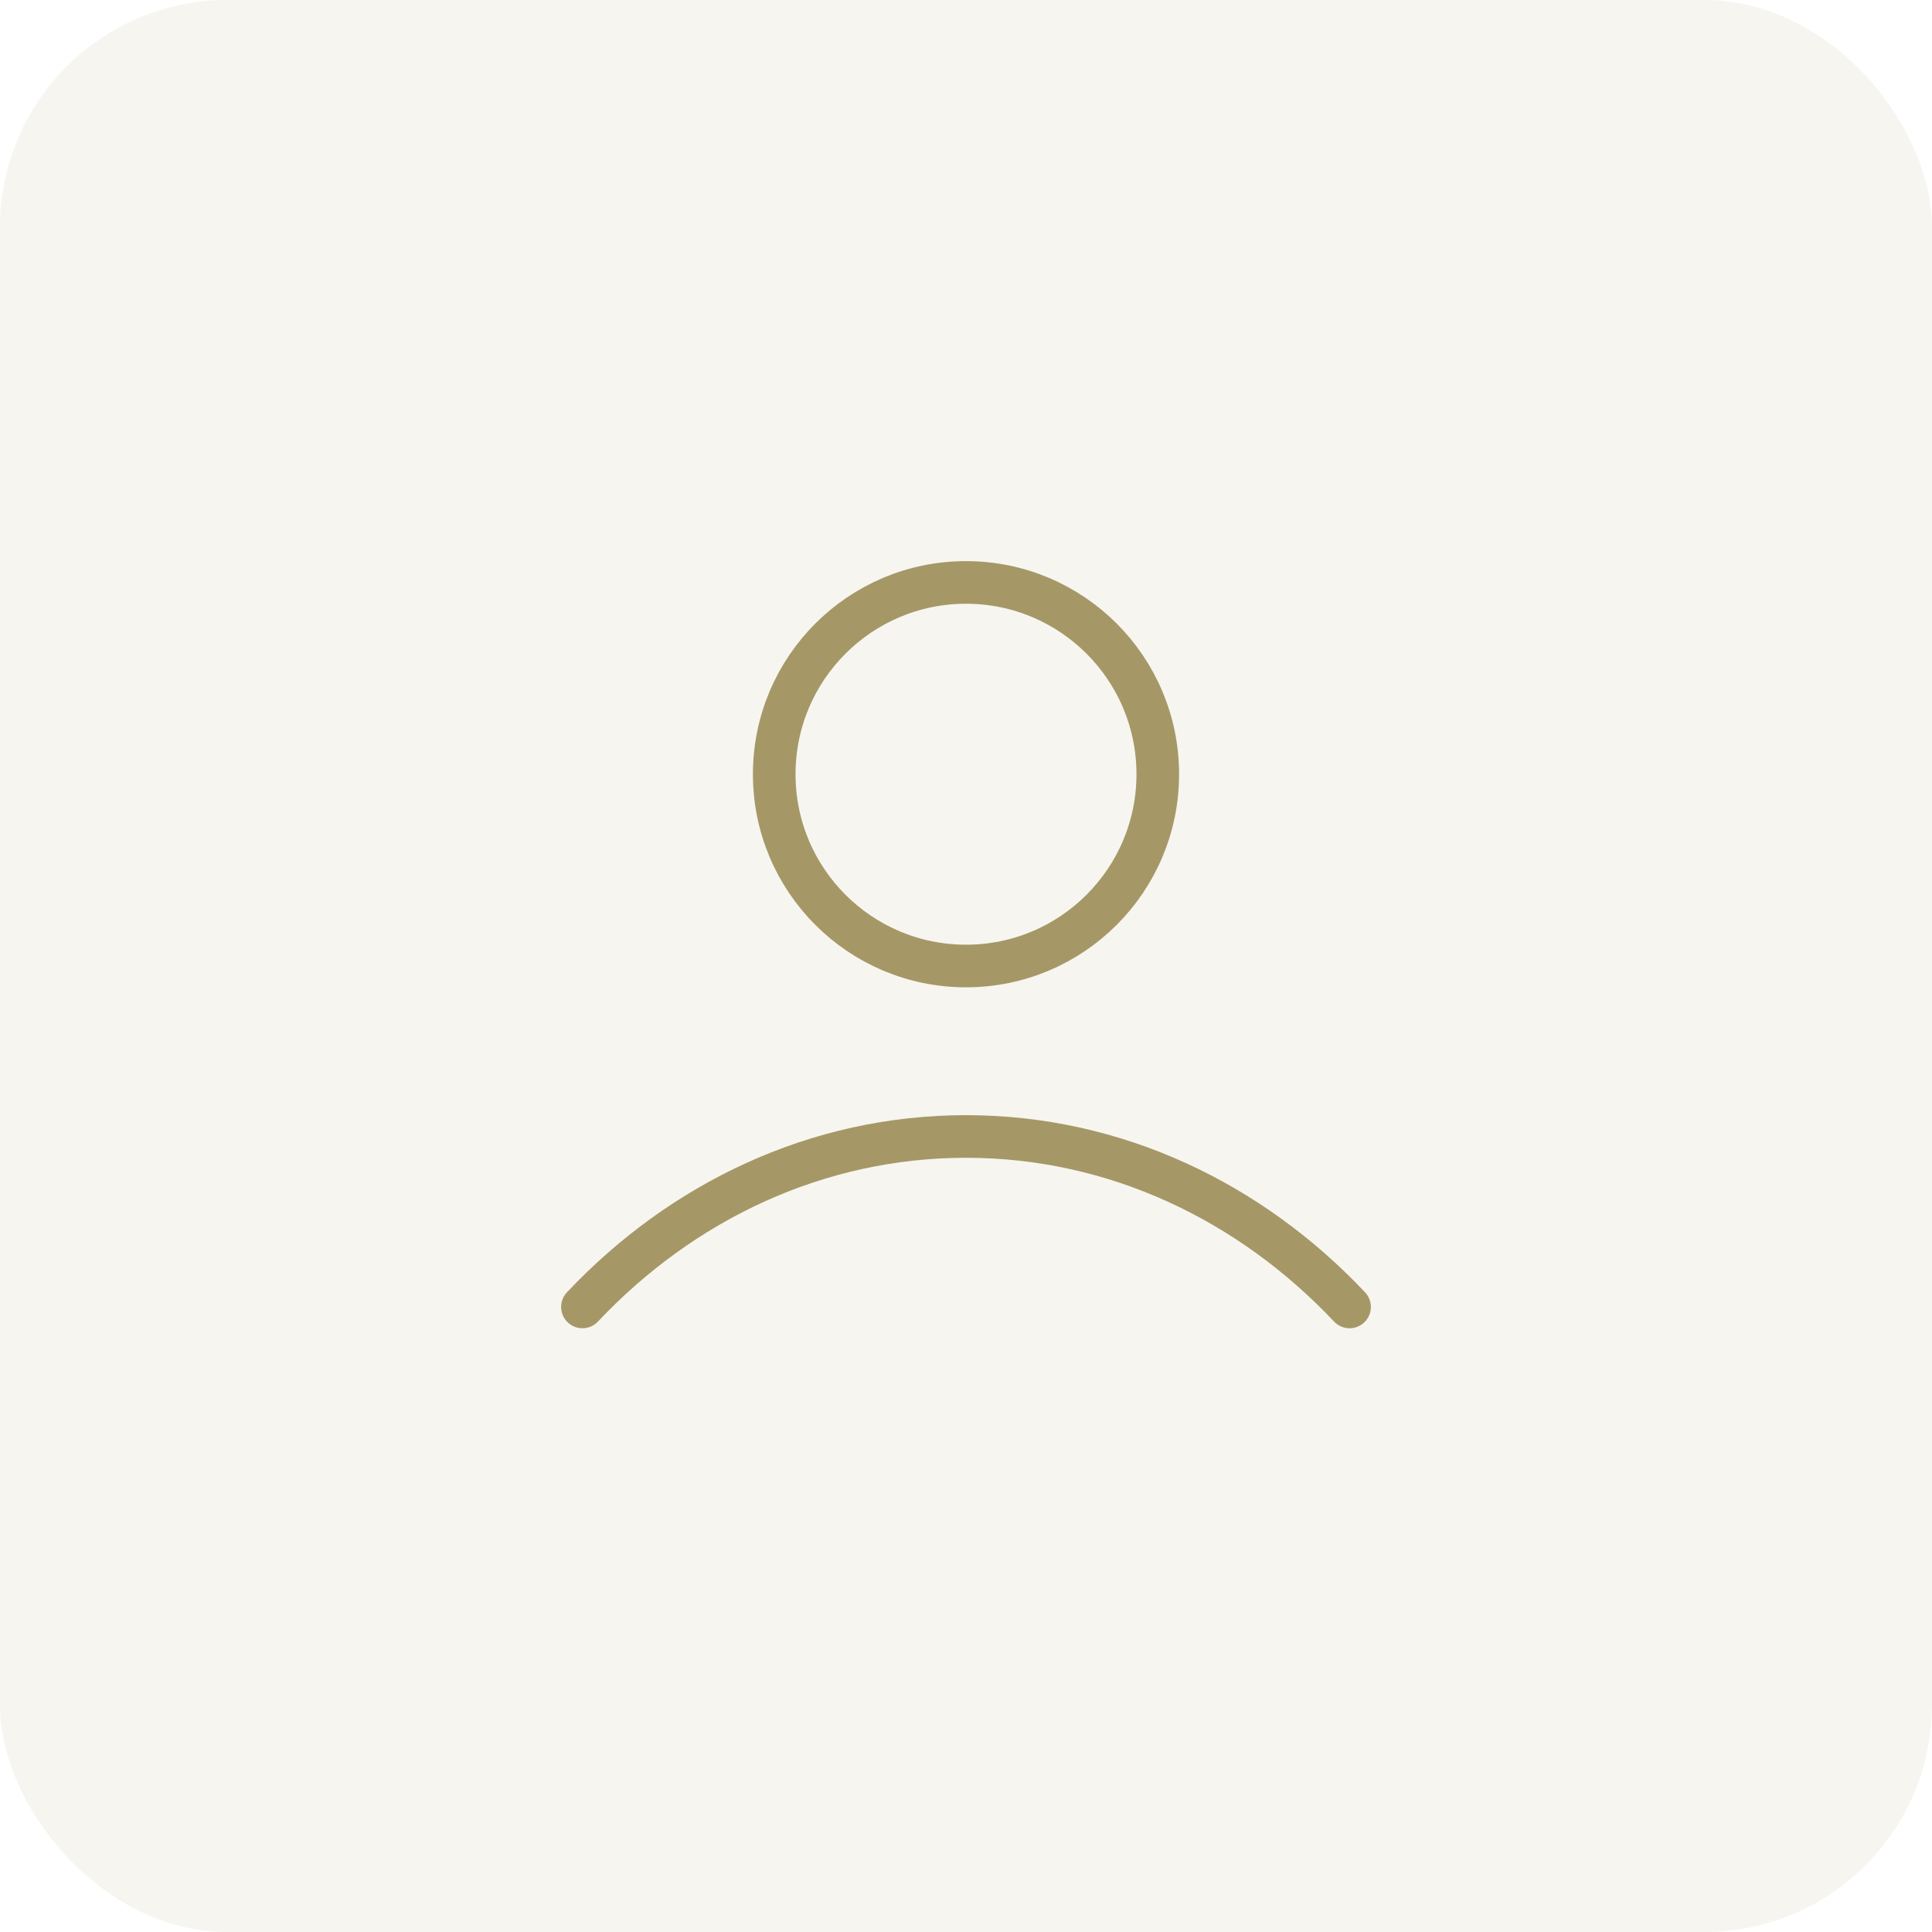 <?xml version="1.0" encoding="UTF-8"?>
<svg xmlns="http://www.w3.org/2000/svg" width="68" height="68" viewBox="0 0 68 68" fill="none">
  <rect width="68" height="68" rx="8" fill="#A59866" fill-opacity="0.1"></rect>
  <path d="M20.5 46C24.004 42.284 28.761 40 34 40C39.239 40 43.996 42.284 47.5 46M40.75 27.25C40.75 30.978 37.728 34 34 34C30.272 34 27.25 30.978 27.25 27.25C27.25 23.522 30.272 20.5 34 20.5C37.728 20.5 40.75 23.522 40.75 27.25Z" stroke="#A59866" stroke-width="1.5" stroke-linecap="round" stroke-linejoin="round"></path>
</svg>
